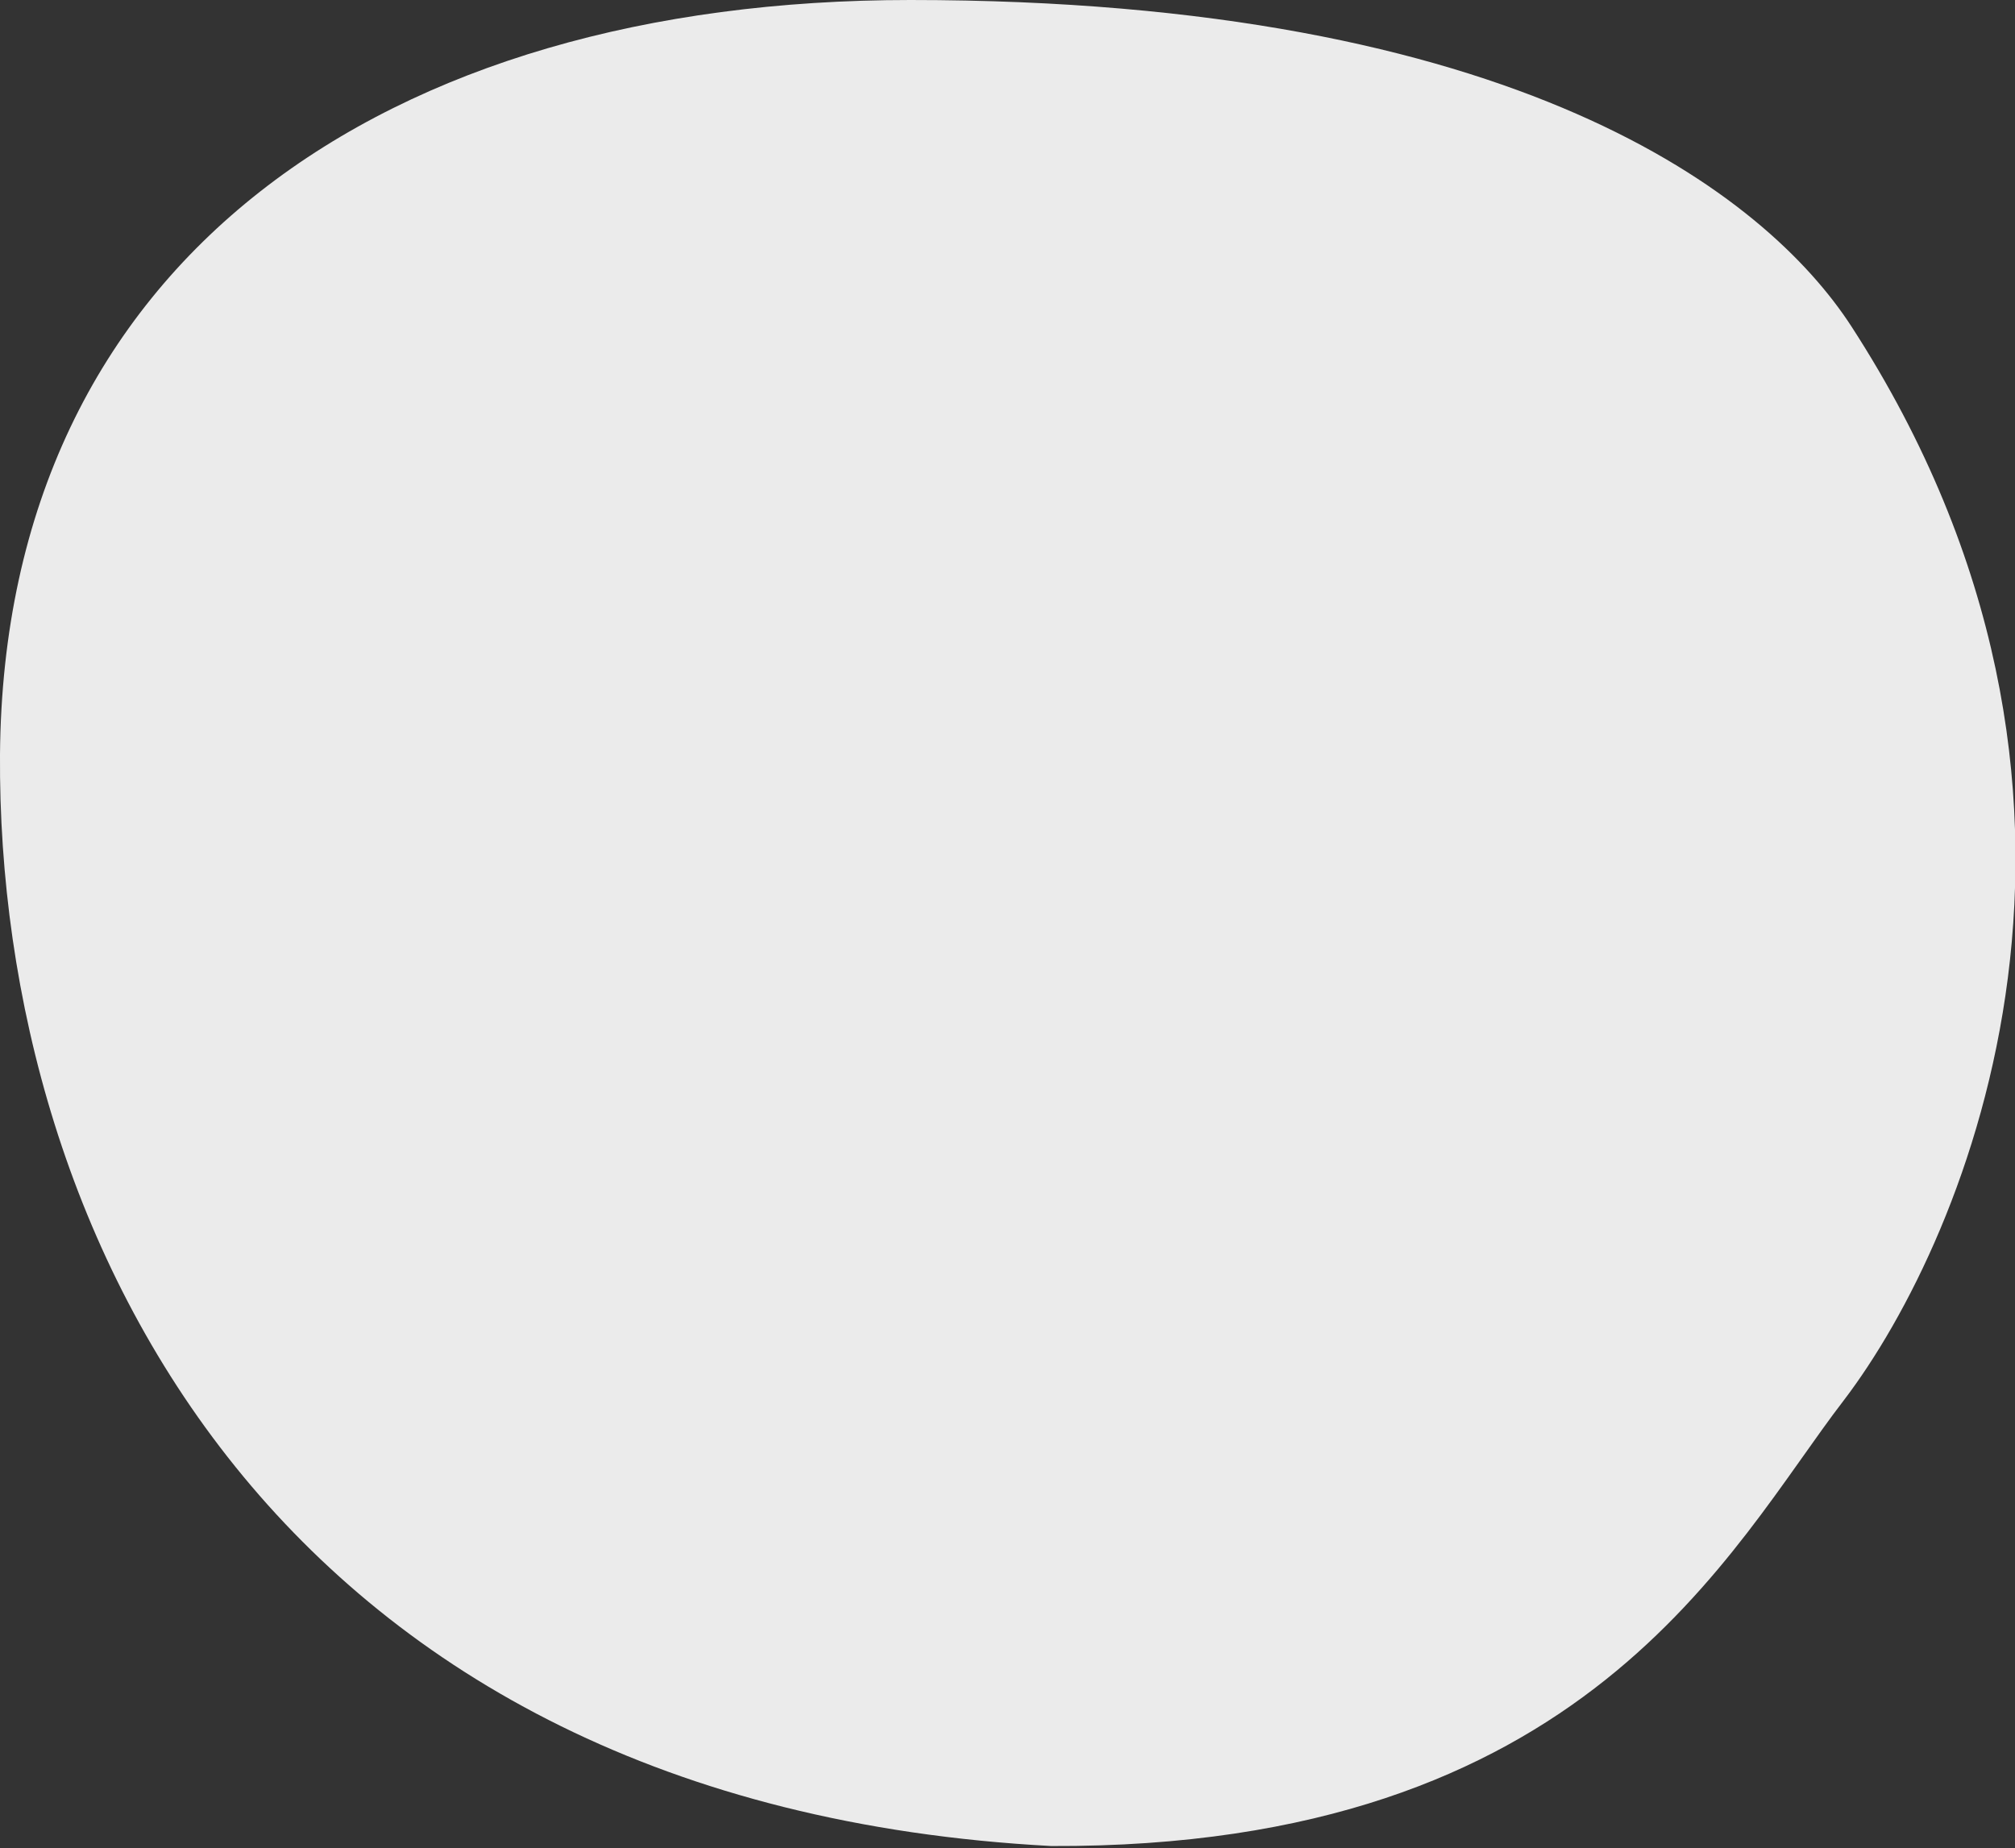 <?xml version="1.0" encoding="UTF-8"?> <!-- Generator: Adobe Illustrator 24.2.0, SVG Export Plug-In . SVG Version: 6.00 Build 0) --> <svg xmlns="http://www.w3.org/2000/svg" xmlns:xlink="http://www.w3.org/1999/xlink" version="1.1" id="Ebene_1" x="0px" y="0px" viewBox="0 0 259 237.6" style="enable-background:new 0 0 259 237.6;" xml:space="preserve"><rect x="0" y="0" width="259" height="237.6" fill="#333333" stroke="none"/> <style type="text/css"> .st0{fill:#FFFFFF;fill-opacity:0.9;} </style> <g id="Layer_2"> <g id="Layer_1-2"> <path class="st0" d="M238,42C227,25,195,0,117,0C49.7,0,0.5,33.3,0,97c-0.4,62.3,36,135,135.1,140.3 c68.9,0.3,87.2-38.2,101.9-57.3C253,159,276.9,102.1,238,42z"></path> </g> </g> </svg> 